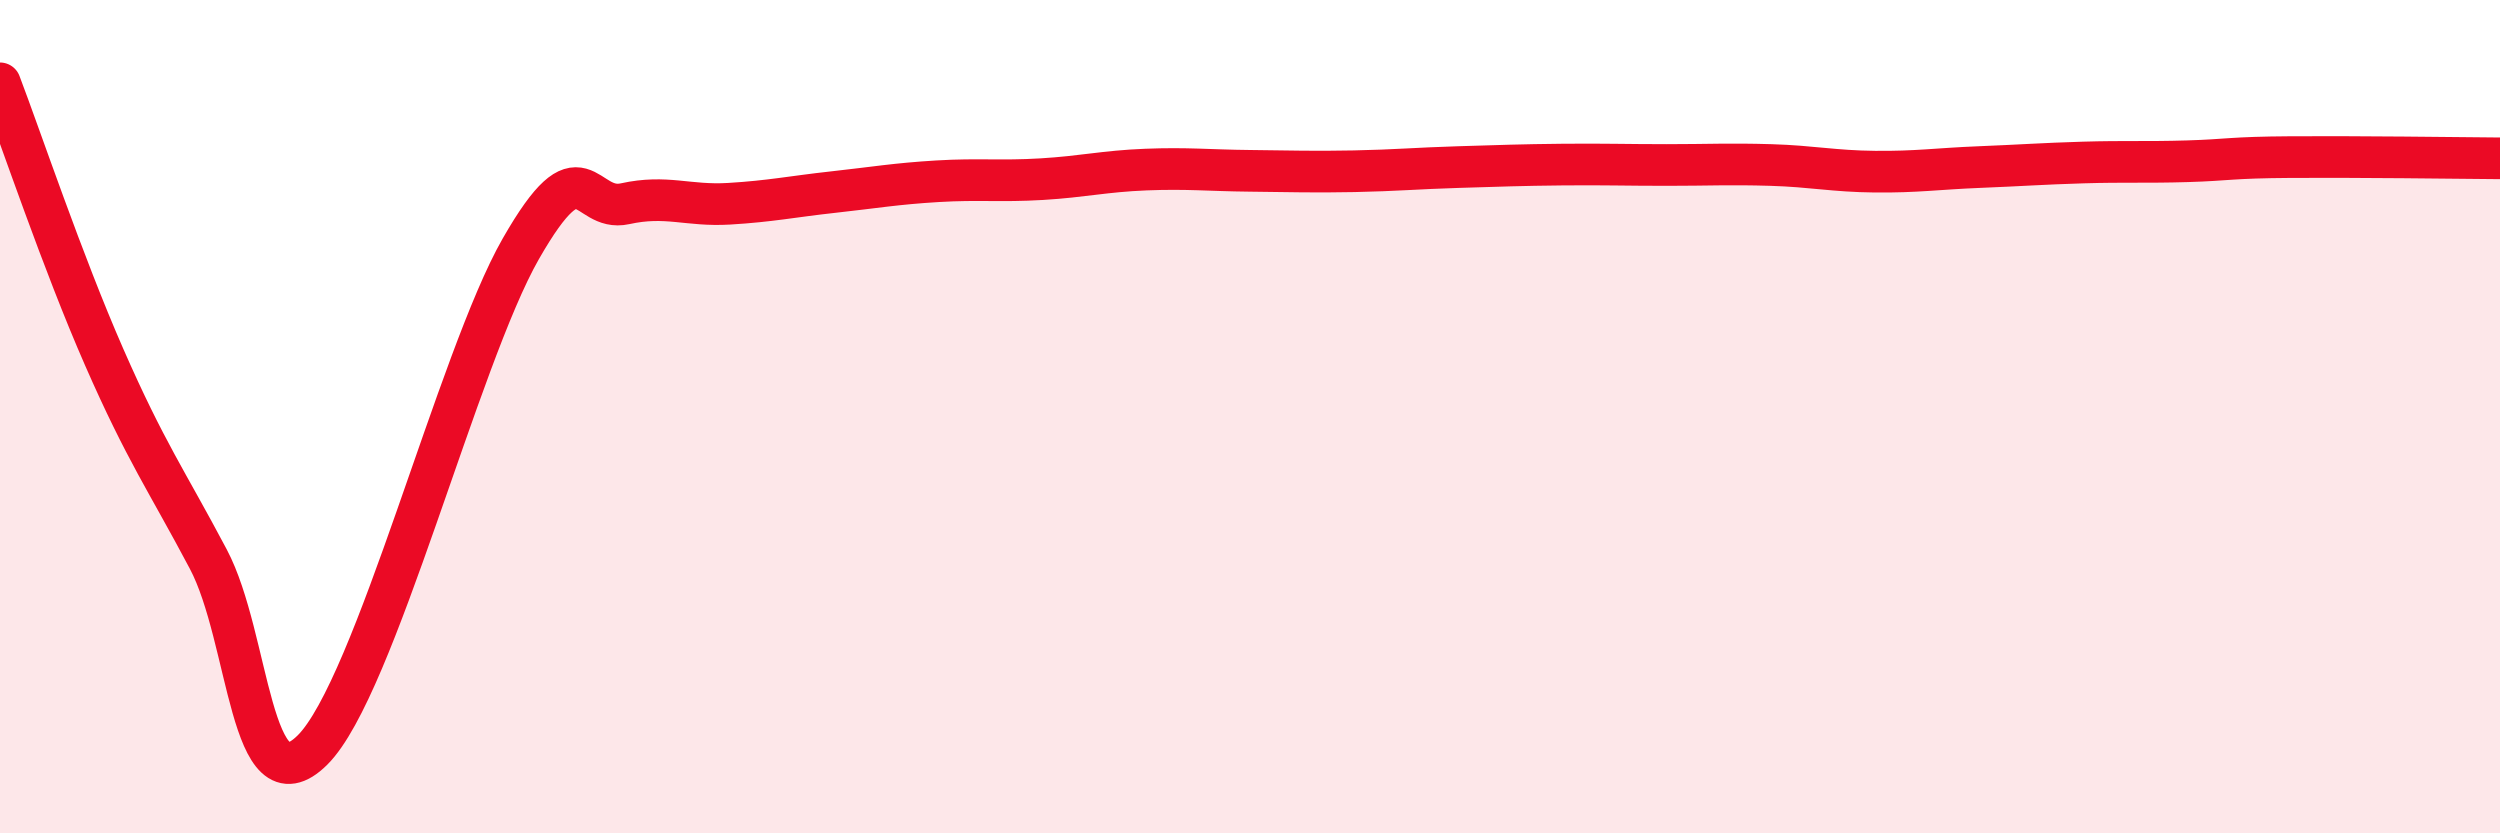 
    <svg width="60" height="20" viewBox="0 0 60 20" xmlns="http://www.w3.org/2000/svg">
      <path
        d="M 0,2 C 0.5,3.31 1.5,6.29 2.5,8.57 C 3.5,10.85 4,11.53 5,13.42 C 6,15.31 6,19.49 7.5,18 C 9,16.51 11,8.59 12.5,5.97 C 14,3.35 14,5.11 15,4.89 C 16,4.67 16.5,4.95 17.5,4.89 C 18.5,4.83 19,4.72 20,4.61 C 21,4.5 21.5,4.41 22.5,4.35 C 23.5,4.29 24,4.36 25,4.3 C 26,4.24 26.5,4.11 27.5,4.07 C 28.5,4.03 29,4.09 30,4.1 C 31,4.11 31.5,4.13 32.5,4.11 C 33.5,4.09 34,4.04 35,4.01 C 36,3.98 36.5,3.96 37.5,3.95 C 38.5,3.94 39,3.96 40,3.96 C 41,3.96 41.5,3.93 42.5,3.96 C 43.5,3.99 44,4.11 45,4.12 C 46,4.13 46.5,4.05 47.5,4.01 C 48.5,3.97 49,3.93 50,3.9 C 51,3.87 51.5,3.9 52.5,3.87 C 53.5,3.84 53.5,3.78 55,3.77 C 56.5,3.76 59,3.79 60,3.8L60 20L0 20Z"
        fill="#EB0A25"
        opacity="0.1"
        stroke-linecap="round"
        stroke-linejoin="round"
      />
      <path
        d="M 0,2 C 0.5,3.31 1.5,6.29 2.5,8.57 C 3.5,10.85 4,11.53 5,13.42 C 6,15.31 6,19.49 7.5,18 C 9,16.51 11,8.59 12.5,5.97 C 14,3.35 14,5.11 15,4.89 C 16,4.67 16.5,4.95 17.5,4.89 C 18.5,4.83 19,4.72 20,4.61 C 21,4.5 21.5,4.41 22.5,4.35 C 23.5,4.29 24,4.36 25,4.3 C 26,4.24 26.5,4.11 27.5,4.07 C 28.5,4.03 29,4.09 30,4.1 C 31,4.11 31.5,4.13 32.5,4.11 C 33.5,4.09 34,4.04 35,4.01 C 36,3.98 36.5,3.96 37.5,3.95 C 38.5,3.94 39,3.96 40,3.96 C 41,3.96 41.5,3.93 42.5,3.96 C 43.5,3.99 44,4.11 45,4.12 C 46,4.13 46.5,4.05 47.5,4.01 C 48.5,3.97 49,3.93 50,3.9 C 51,3.87 51.5,3.9 52.5,3.87 C 53.5,3.84 53.5,3.78 55,3.77 C 56.5,3.76 59,3.79 60,3.8"
        stroke="#EB0A25"
        stroke-width="1"
        fill="none"
        stroke-linecap="round"
        stroke-linejoin="round"
      />
    </svg>
  
